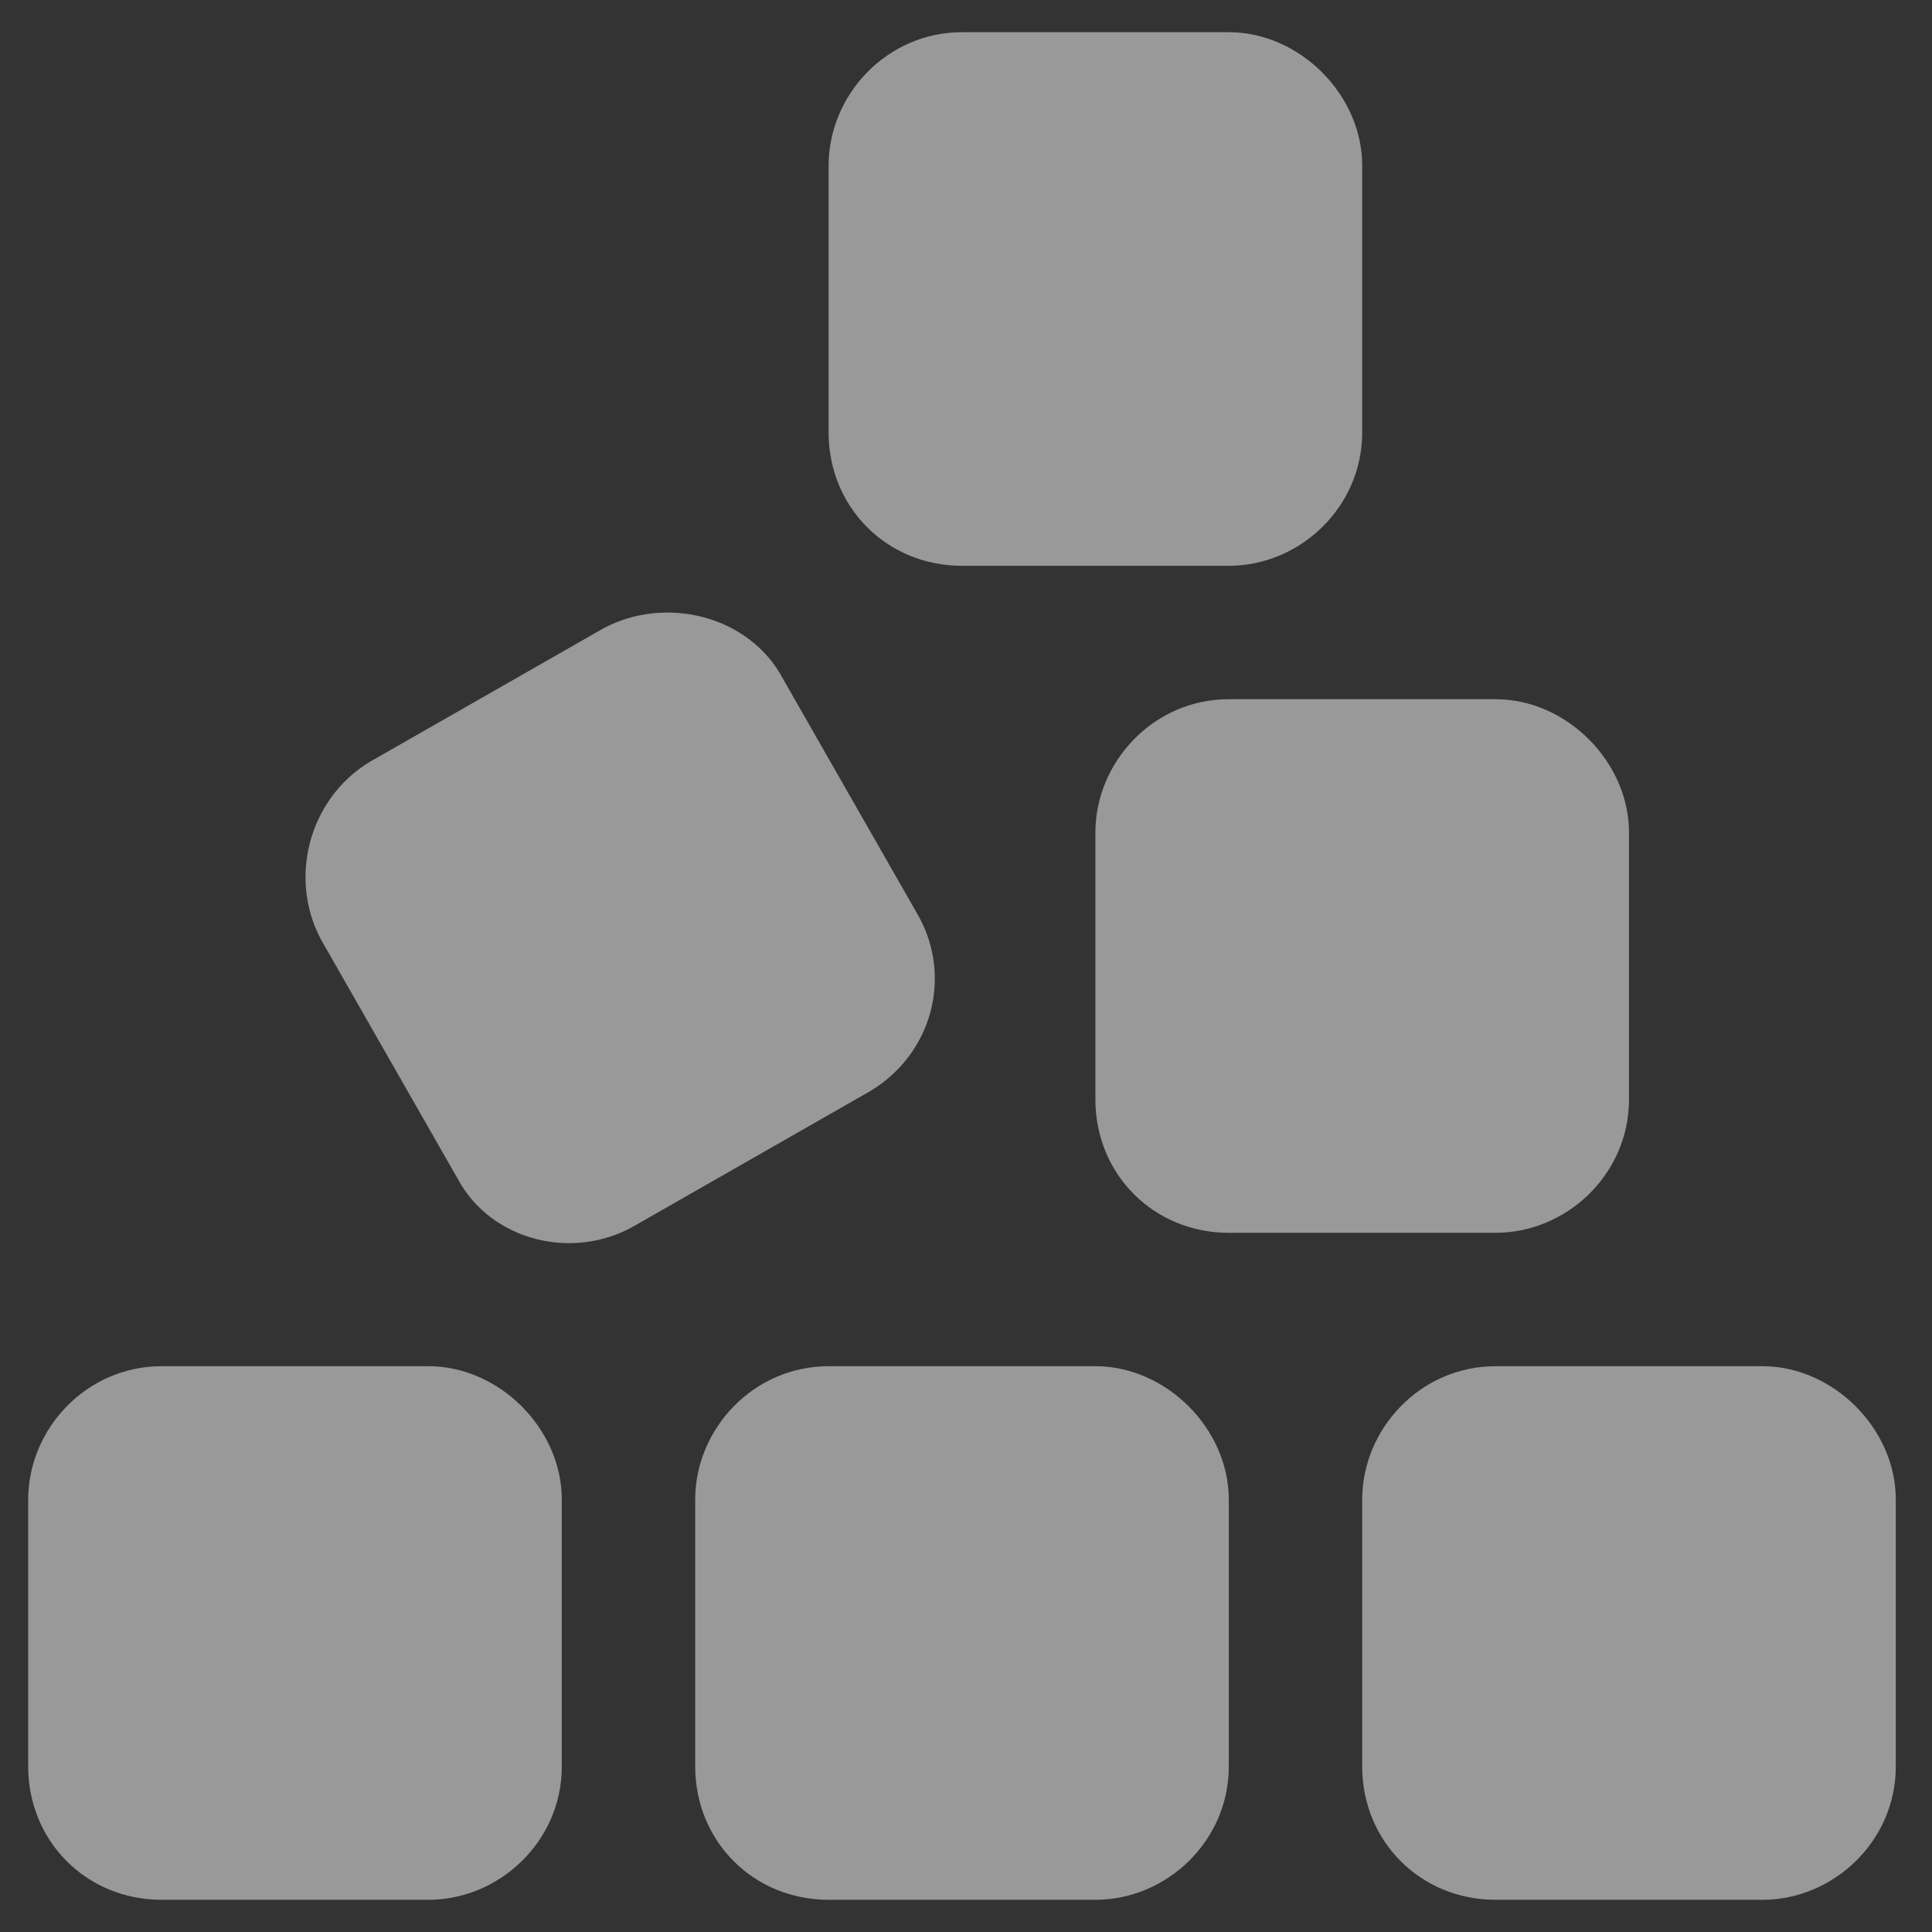 <?xml version="1.0" encoding="UTF-8"?> <svg xmlns="http://www.w3.org/2000/svg" width="42" height="42" viewBox="0 0 42 42" fill="none"><rect x="0" y="0" width="42" height="42" fill="#333333" stroke="none"/><path d="M18.013 3.6C18.013 2.06 19.282 0.7 20.913 0.7H26.713C28.254 0.7 29.613 2.06 29.613 3.6V9.4C29.613 11.031 28.254 12.3 26.713 12.3H20.913C19.282 12.3 18.013 11.031 18.013 9.4V3.6ZM8.044 16.559L13.119 13.659C14.479 12.934 16.291 13.388 17.016 14.747L19.916 19.822C20.732 21.181 20.279 22.903 18.919 23.719L13.844 26.619C12.485 27.434 10.673 26.981 9.948 25.622L7.048 20.547C6.232 19.188 6.685 17.375 8.044 16.559ZM26.713 15.2H32.513C34.054 15.2 35.413 16.559 35.413 18.1V23.9C35.413 25.531 34.054 26.8 32.513 26.8H26.713C25.082 26.8 23.813 25.531 23.813 23.9V18.1C23.813 16.559 25.082 15.2 26.713 15.2ZM32.513 29.7H38.313C39.853 29.7 41.213 31.059 41.213 32.6V38.4C41.213 40.031 39.853 41.3 38.313 41.3H32.513C30.882 41.3 29.613 40.031 29.613 38.4V32.6C29.613 31.059 30.882 29.7 32.513 29.7ZM15.113 32.6C15.113 31.059 16.382 29.7 18.013 29.7H23.813C25.354 29.7 26.713 31.059 26.713 32.6V38.4C26.713 40.031 25.354 41.3 23.813 41.3H18.013C16.382 41.3 15.113 40.031 15.113 38.4V32.6ZM3.513 29.7H9.313C10.854 29.7 12.213 31.059 12.213 32.6V38.4C12.213 40.031 10.854 41.3 9.313 41.3H3.513C1.882 41.3 0.613 40.031 0.613 38.4V32.6C0.613 31.059 1.882 29.7 3.513 29.7Z" fill="white" fill-opacity="0.5"></path></svg> 